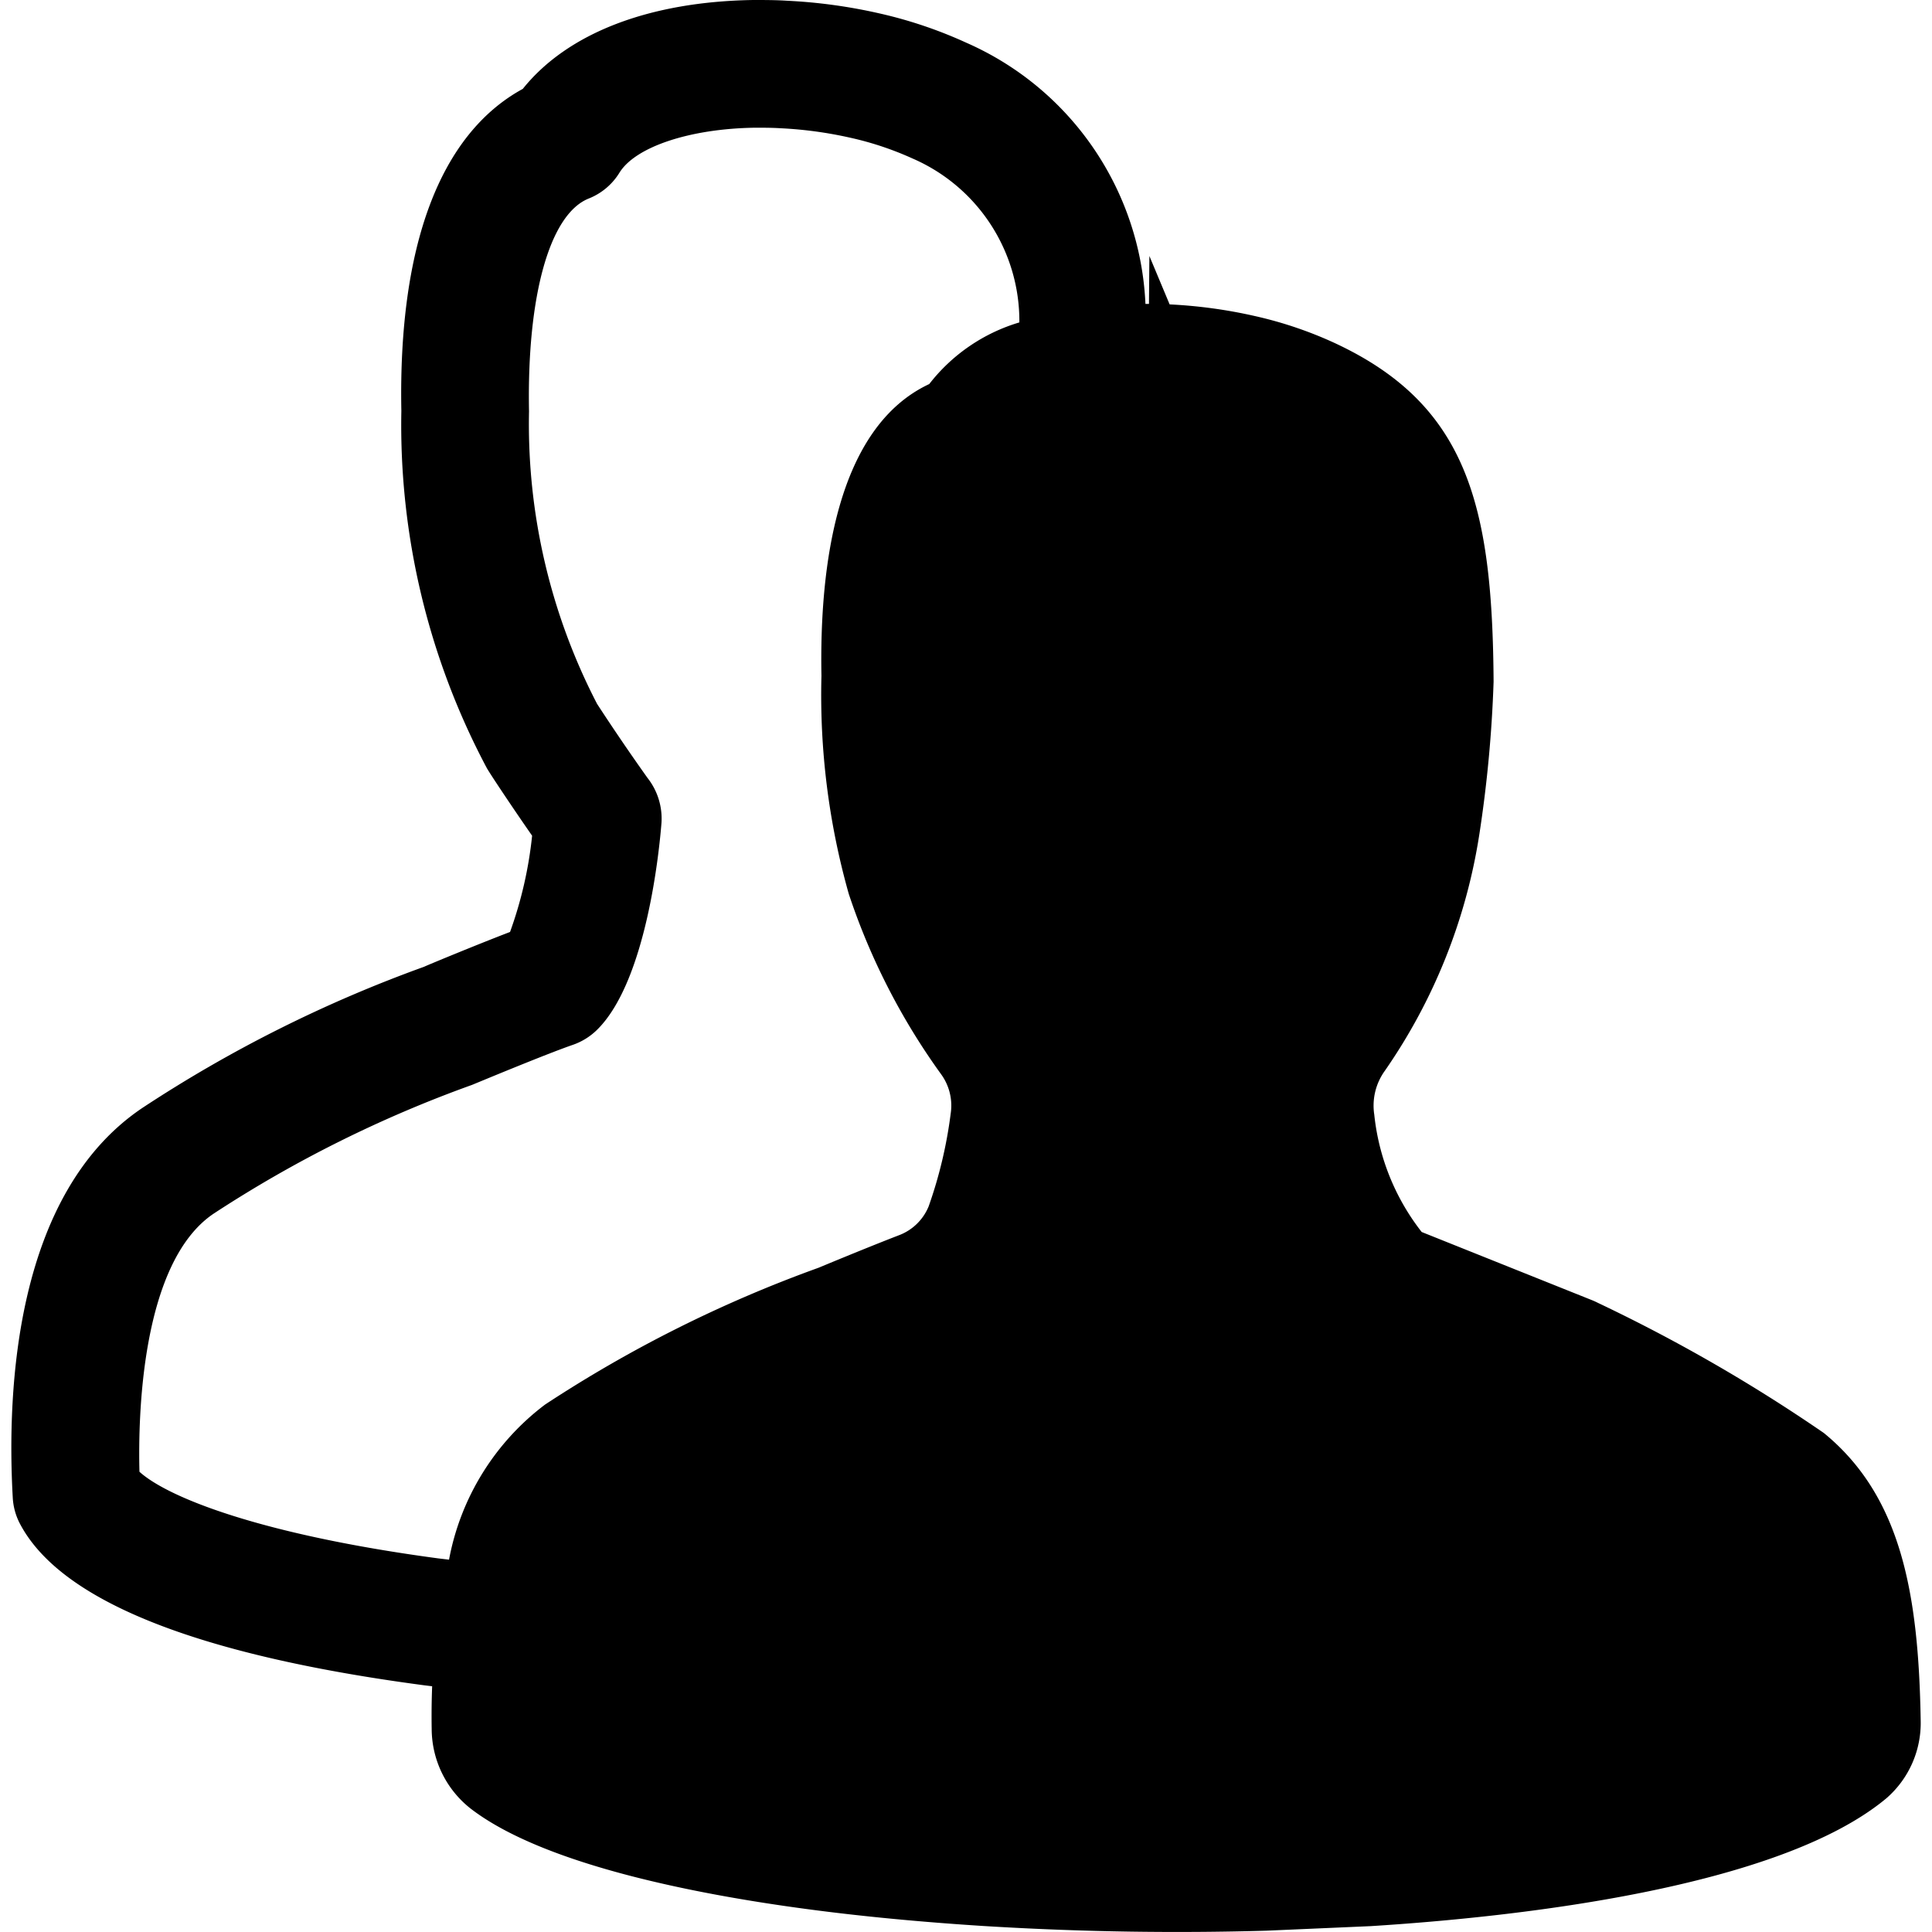 <?xml version="1.0"?>
<svg xmlns="http://www.w3.org/2000/svg" viewBox="0 0 50 50">
  <path d="M47.2 37.085a42.389 42.389 0 0 0-5.842-3.365 1.973 1.973 0 0 0-.183-.082l-4.382-1.754a5.93 5.93 0 0 1-1.227-3.037 1.538 1.538 0 0 1 .27-1.13 14.642 14.642 0 0 0 2.448-6.117 33.057 33.057 0 0 0 .37-3.957c-.029-4.557-.672-7.165-4.111-8.765a10.316 10.316 0 0 0-2.073-.7 12.678 12.678 0 0 0-2.2-.3l-.524-1.253-.011 1.24h-.091a7.76 7.76 0 0 0-4.633-6.758 11.463 11.463 0 0 0-2.277-.766 13.707 13.707 0 0 0-2.367-.322C20.076 0 19.788 0 19.493 0 16.8.042 14.687.856 13.53 2.3c-2.139 1.168-3.225 4.052-3.143 8.335A18.914 18.914 0 0 0 12.6 19.88c.116.2.738 1.128 1.171 1.748a10.484 10.484 0 0 1-.571 2.491c-.875.335-2.208.888-2.222.9a34.561 34.561 0 0 0-7.286 3.649C.4 30.874.172 35.936.33 38.755a1.638 1.638 0 0 0 .187.681c1.045 1.984 4.542 3.387 10.393 4.17.088.012.178.023.274.034a20.23 20.23 0 0 0-.012 1.114 2.636 2.636 0 0 0 1.009 2.053c1.868 1.437 5.765 2.208 8.705 2.6q2.085.279 4.556.437l.268.016a81.087 81.087 0 0 0 7.066.106l2.7-.118c3.788-.238 10.558-.985 13.344-3.309a2.58 2.58 0 0 0 .887-2.019c-.055-3.277-.502-5.796-2.507-7.435zM24.049 9.939c-2.4 1.124-2.843 4.726-2.79 7.552a18.919 18.919 0 0 0 .707 5.643 17.235 17.235 0 0 0 2.389 4.666 1.378 1.378 0 0 1 .249 1.017 11.538 11.538 0 0 1-.571 2.405 1.342 1.342 0 0 1-.784.752c-.886.343-2.064.835-2.064.835a33.625 33.625 0 0 0-7.08 3.542 6.526 6.526 0 0 0-2.484 4.013l-.272-.032c-4.58-.613-7-1.573-7.74-2.243-.036-1.391.033-5.413 1.923-6.682a31.862 31.862 0 0 1 6.684-3.33c.2-.082 1.952-.812 2.616-1.039a1.667 1.667 0 0 0 .614-.381c1.29-1.26 1.62-4.686 1.673-5.36a1.7 1.7 0 0 0-.362-1.165 56.72 56.72 0 0 1-1.305-1.916 15.741 15.741 0 0 1-1.761-7.566c-.057-3 .536-5.109 1.545-5.512a1.645 1.645 0 0 0 .795-.668c.414-.671 1.824-1.14 3.505-1.165.223 0 .439 0 .664.014a10.508 10.508 0 0 1 1.8.244 8.177 8.177 0 0 1 1.619.54 4.585 4.585 0 0 1 2.762 4.241 4.62 4.62 0 0 0-2.332 1.595z"/>
</svg>
